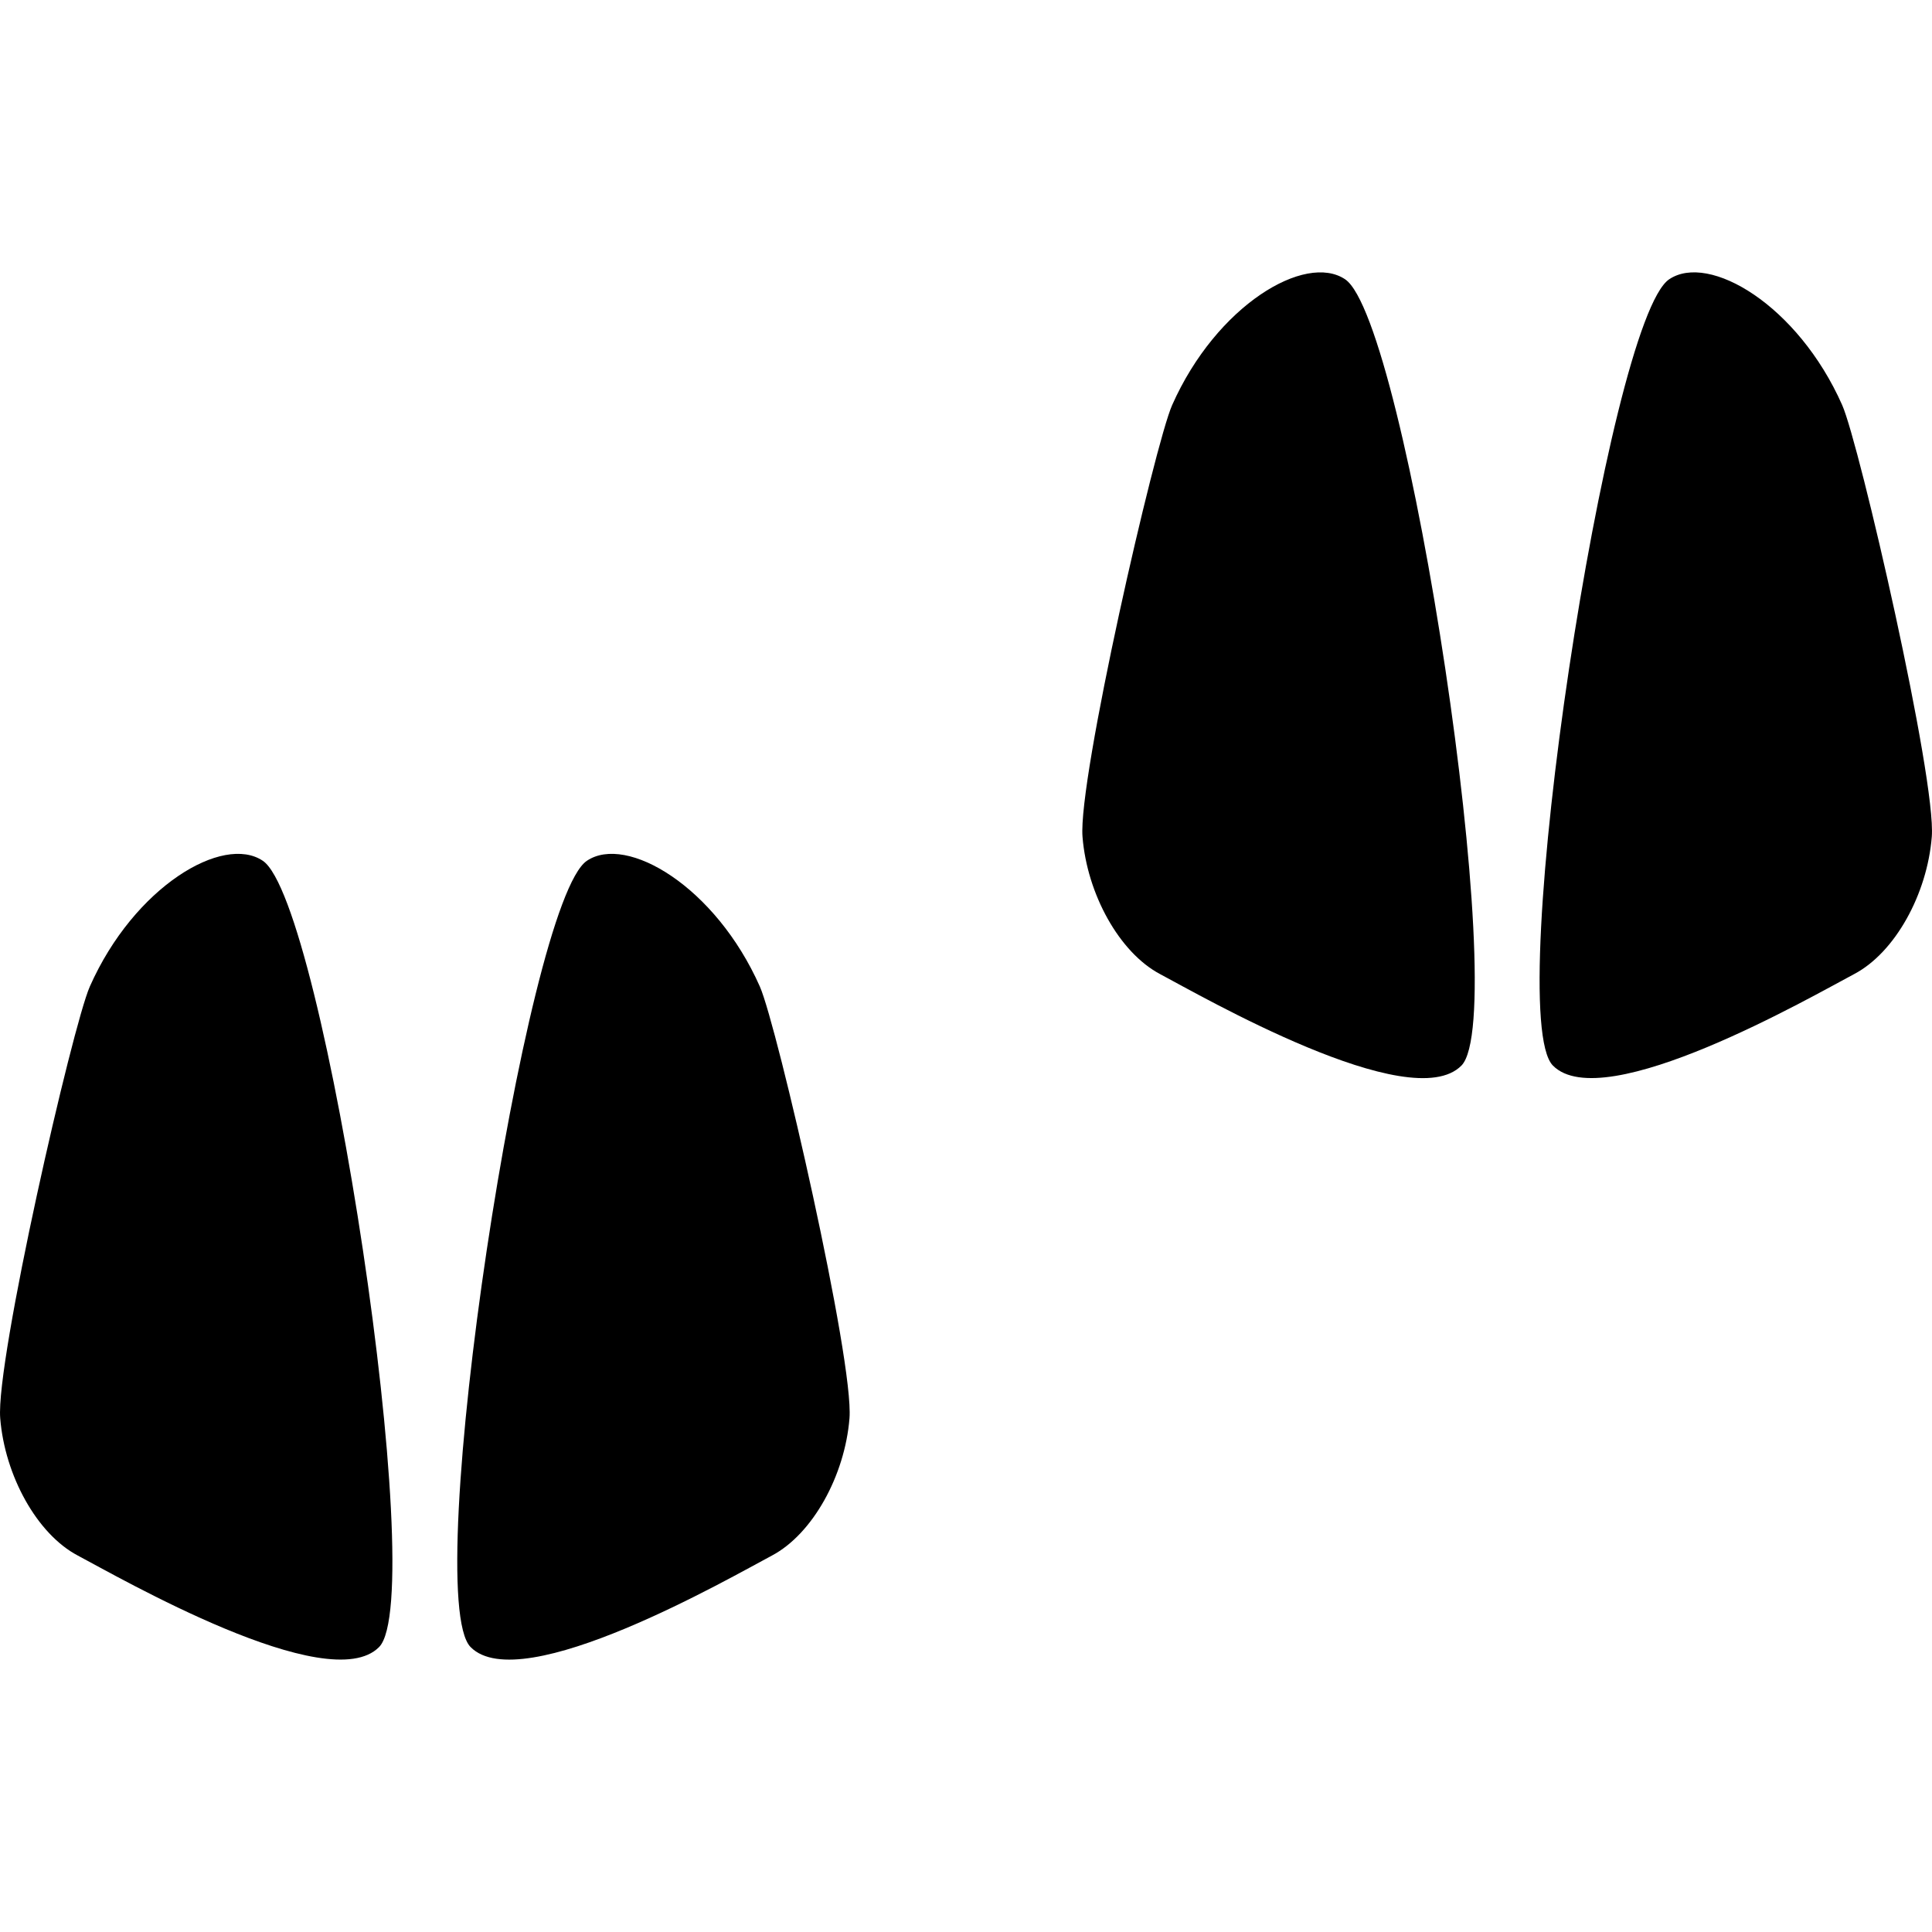 <?xml version="1.0" encoding="iso-8859-1"?>
<!-- Uploaded to: SVG Repo, www.svgrepo.com, Generator: SVG Repo Mixer Tools -->
<!DOCTYPE svg PUBLIC "-//W3C//DTD SVG 1.1//EN" "http://www.w3.org/Graphics/SVG/1.1/DTD/svg11.dtd">
<svg fill="#000000" version="1.1" id="Capa_1" xmlns="http://www.w3.org/2000/svg" xmlns:xlink="http://www.w3.org/1999/xlink" 
	 width="800px" height="800px" viewBox="0 0 77.607 77.608"
	 xml:space="preserve">
<g>
	<g>
		<g>
			<path d="M54.034,11.22c-1.595-1.074-5.167,1.032-6.95,5.053c-0.698,1.582-3.787,15.042-3.6,17.343
				c0.185,2.301,1.48,4.646,3.115,5.513c1.639,0.867,10.073,5.737,12.106,3.675C60.738,40.742,56.5,12.885,54.034,11.22z"/>
			<path d="M74,16.272c-1.781-4.021-5.355-6.127-6.95-5.053c-2.468,1.666-6.699,29.522-4.672,31.583
				c2.03,2.062,10.466-2.81,12.105-3.675c1.641-0.864,2.932-3.211,3.116-5.513C77.787,31.315,74.698,17.854,74,16.272z"/>
		</g>
		<g>
			<path d="M23.574,34.578c1.593-1.075,5.167,1.032,6.949,5.052c0.698,1.583,3.787,15.044,3.6,17.343
				c-0.185,2.302-1.479,4.646-3.116,5.514c-1.638,0.867-10.072,5.737-12.104,3.675C16.87,64.1,21.107,36.243,23.574,34.578z"/>
			<path d="M3.607,39.63c1.782-4.02,5.356-6.127,6.95-5.052c2.468,1.665,6.7,29.522,4.671,31.583
				c-2.03,2.062-10.465-2.811-12.104-3.675c-1.64-0.864-2.931-3.212-3.116-5.514C-0.179,54.674,2.909,41.213,3.607,39.63z"/>
		</g>
	</g>
</g>
</svg>